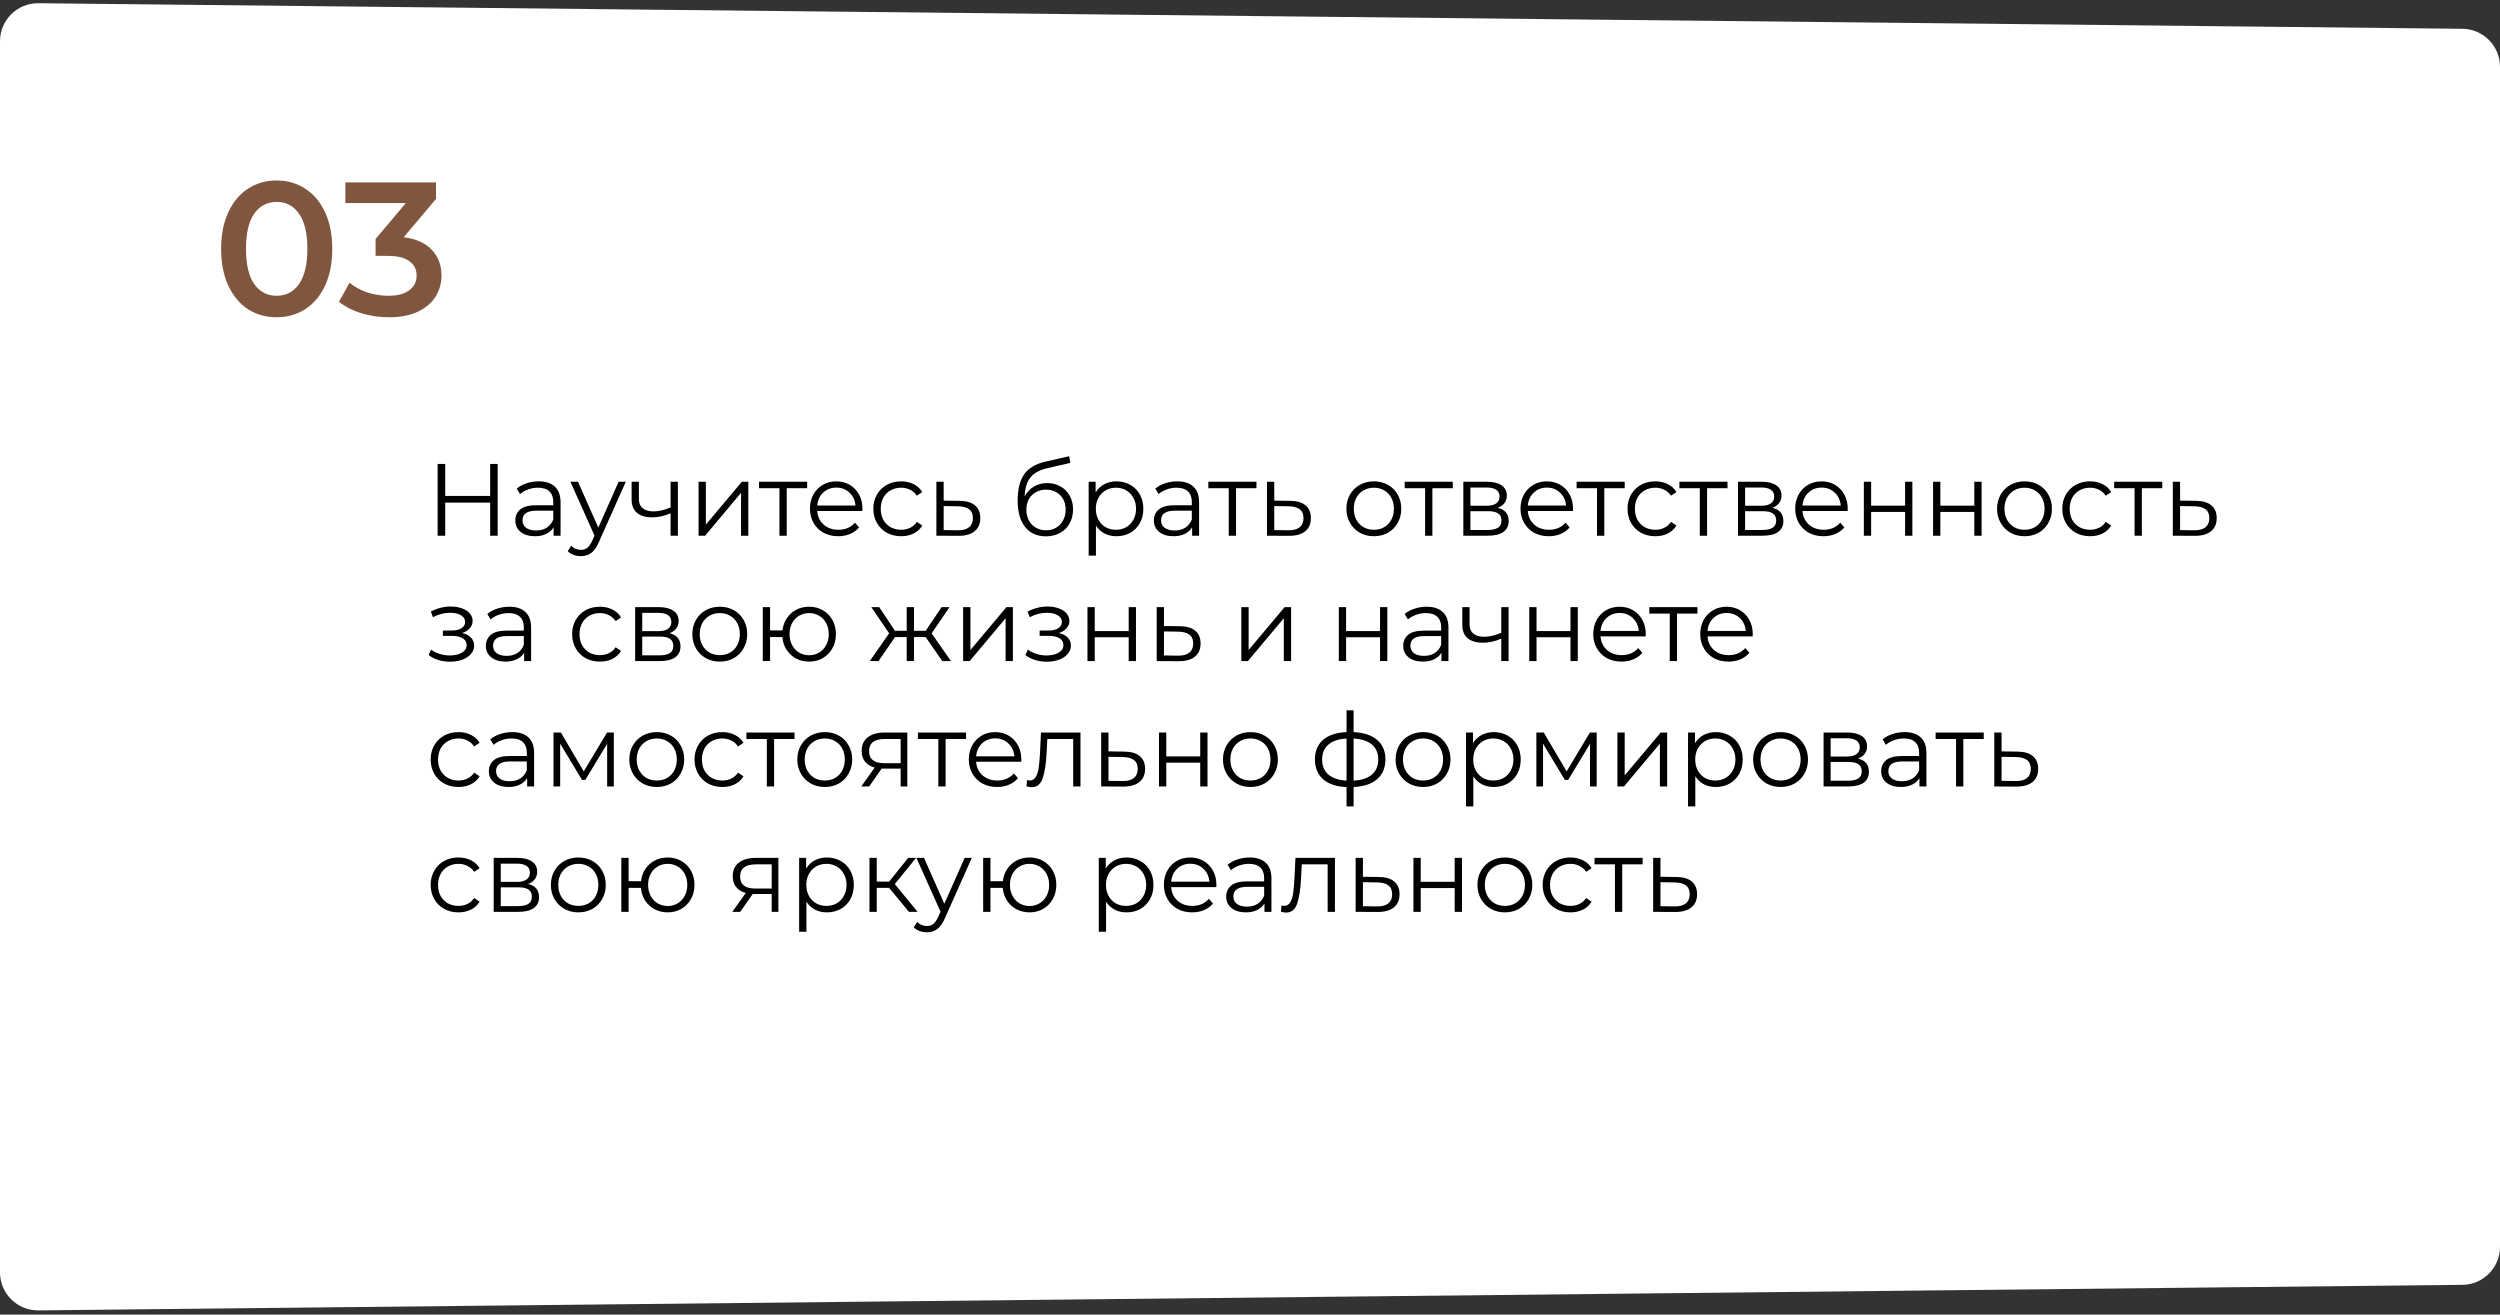 <?xml version="1.0" encoding="UTF-8"?> <svg xmlns="http://www.w3.org/2000/svg" width="658" height="346" viewBox="0 0 658 346" fill="none"><rect x="0" y="0" width="658" height="346" fill="#333333" stroke="none"/> <path d="M0 10.848C0 5.284 4.542 0.79 10.105 0.849L648.105 7.579C653.587 7.636 658 12.096 658 17.578V328.166C658 333.647 653.587 338.107 648.105 338.165L10.105 344.895C4.542 344.953 0 340.459 0 334.895V10.848Z" fill="white"></path> <path d="M72.8 83.5C70 83.5 67.5 82.8 65.3 81.4C63.1 79.967 61.367 77.9 60.1 75.2C58.833 72.467 58.2 69.233 58.2 65.5C58.2 61.767 58.833 58.55 60.1 55.85C61.367 53.117 63.1 51.05 65.3 49.65C67.5 48.217 70 47.5 72.8 47.5C75.6 47.5 78.1 48.217 80.3 49.65C82.533 51.05 84.283 53.117 85.55 55.85C86.817 58.55 87.45 61.767 87.45 65.5C87.45 69.233 86.817 72.467 85.55 75.2C84.283 77.9 82.533 79.967 80.3 81.4C78.1 82.8 75.6 83.5 72.8 83.5ZM72.8 77.85C75.3 77.85 77.267 76.817 78.7 74.75C80.167 72.683 80.9 69.6 80.9 65.5C80.9 61.4 80.167 58.317 78.7 56.25C77.267 54.183 75.3 53.15 72.8 53.15C70.333 53.15 68.367 54.183 66.9 56.25C65.467 58.317 64.75 61.4 64.75 65.5C64.75 69.6 65.467 72.683 66.9 74.75C68.367 76.817 70.333 77.85 72.8 77.85ZM106.254 62.45C109.488 62.85 111.954 63.95 113.654 65.75C115.354 67.55 116.204 69.8 116.204 72.5C116.204 74.533 115.688 76.383 114.654 78.05C113.621 79.717 112.054 81.05 109.954 82.05C107.888 83.017 105.354 83.5 102.354 83.5C99.854 83.5 97.438 83.15 95.104 82.45C92.804 81.717 90.838 80.717 89.204 79.45L92.004 74.4C93.271 75.467 94.804 76.317 96.604 76.95C98.438 77.55 100.321 77.85 102.254 77.85C104.554 77.85 106.354 77.383 107.654 76.45C108.988 75.483 109.654 74.183 109.654 72.55C109.654 70.917 109.021 69.65 107.754 68.75C106.521 67.817 104.621 67.35 102.054 67.35H98.854V62.9L106.804 53.45H90.904V48H114.754V52.35L106.254 62.45Z" fill="#81563E"></path> <path d="M130.981 122.1V141H129.01V132.279H117.184V141H115.186V122.1H117.184V130.524H129.01V122.1H130.981ZM141.789 126.69C143.643 126.69 145.065 127.158 146.055 128.094C147.045 129.012 147.54 130.38 147.54 132.198V141H145.704V138.786C145.272 139.524 144.633 140.1 143.787 140.514C142.959 140.928 141.969 141.135 140.817 141.135C139.233 141.135 137.973 140.757 137.037 140.001C136.101 139.245 135.633 138.246 135.633 137.004C135.633 135.798 136.065 134.826 136.929 134.088C137.811 133.35 139.206 132.981 141.114 132.981H145.623V132.117C145.623 130.893 145.281 129.966 144.597 129.336C143.913 128.688 142.914 128.364 141.6 128.364C140.7 128.364 139.836 128.517 139.008 128.823C138.18 129.111 137.469 129.516 136.875 130.038L136.011 128.607C136.731 127.995 137.595 127.527 138.603 127.203C139.611 126.861 140.673 126.69 141.789 126.69ZM141.114 139.623C142.194 139.623 143.121 139.38 143.895 138.894C144.669 138.39 145.245 137.67 145.623 136.734V134.412H141.168C138.738 134.412 137.523 135.258 137.523 136.95C137.523 137.778 137.838 138.435 138.468 138.921C139.098 139.389 139.98 139.623 141.114 139.623ZM164.712 126.798L157.611 142.701C157.035 144.033 156.369 144.978 155.613 145.536C154.857 146.094 153.948 146.373 152.886 146.373C152.202 146.373 151.563 146.265 150.969 146.049C150.375 145.833 149.862 145.509 149.43 145.077L150.321 143.646C151.041 144.366 151.905 144.726 152.913 144.726C153.561 144.726 154.11 144.546 154.56 144.186C155.028 143.826 155.46 143.214 155.856 142.35L156.477 140.973L150.132 126.798H152.13L157.476 138.867L162.822 126.798H164.712ZM178.418 126.798V141H176.501V135.087C174.863 135.807 173.252 136.167 171.668 136.167C169.958 136.167 168.626 135.78 167.672 135.006C166.718 134.214 166.241 133.035 166.241 131.469V126.798H168.158V131.361C168.158 132.423 168.5 133.233 169.184 133.791C169.868 134.331 170.813 134.601 172.019 134.601C173.351 134.601 174.845 134.25 176.501 133.548V126.798H178.418ZM183.862 126.798H185.779V138.084L195.256 126.798H196.957V141H195.04V129.714L185.59 141H183.862V126.798ZM212.441 128.499H207.068V141H205.151V128.499H199.778V126.798H212.441V128.499ZM226.973 134.493H215.093C215.201 135.969 215.768 137.166 216.794 138.084C217.82 138.984 219.116 139.434 220.682 139.434C221.564 139.434 222.374 139.281 223.112 138.975C223.85 138.651 224.489 138.183 225.029 137.571L226.109 138.813C225.479 139.569 224.687 140.145 223.733 140.541C222.797 140.937 221.762 141.135 220.628 141.135C219.17 141.135 217.874 140.829 216.74 140.217C215.624 139.587 214.751 138.723 214.121 137.625C213.491 136.527 213.176 135.285 213.176 133.899C213.176 132.513 213.473 131.271 214.067 130.173C214.679 129.075 215.507 128.22 216.551 127.608C217.613 126.996 218.801 126.69 220.115 126.69C221.429 126.69 222.608 126.996 223.652 127.608C224.696 128.22 225.515 129.075 226.109 130.173C226.703 131.253 227 132.495 227 133.899L226.973 134.493ZM220.115 128.337C218.747 128.337 217.595 128.778 216.659 129.66C215.741 130.524 215.219 131.658 215.093 133.062H225.164C225.038 131.658 224.507 130.524 223.571 129.66C222.653 128.778 221.501 128.337 220.115 128.337ZM237.184 141.135C235.78 141.135 234.52 140.829 233.404 140.217C232.306 139.605 231.442 138.75 230.812 137.652C230.182 136.536 229.867 135.285 229.867 133.899C229.867 132.513 230.182 131.271 230.812 130.173C231.442 129.075 232.306 128.22 233.404 127.608C234.52 126.996 235.78 126.69 237.184 126.69C238.408 126.69 239.497 126.933 240.451 127.419C241.423 127.887 242.188 128.58 242.746 129.498L241.315 130.47C240.847 129.768 240.253 129.246 239.533 128.904C238.813 128.544 238.03 128.364 237.184 128.364C236.158 128.364 235.231 128.598 234.403 129.066C233.593 129.516 232.954 130.164 232.486 131.01C232.036 131.856 231.811 132.819 231.811 133.899C231.811 134.997 232.036 135.969 232.486 136.815C232.954 137.643 233.593 138.291 234.403 138.759C235.231 139.209 236.158 139.434 237.184 139.434C238.03 139.434 238.813 139.263 239.533 138.921C240.253 138.579 240.847 138.057 241.315 137.355L242.746 138.327C242.188 139.245 241.423 139.947 240.451 140.433C239.479 140.901 238.39 141.135 237.184 141.135ZM252.559 131.82C254.341 131.838 255.691 132.234 256.609 133.008C257.545 133.782 258.013 134.898 258.013 136.356C258.013 137.868 257.509 139.029 256.501 139.839C255.511 140.649 254.071 141.045 252.181 141.027L246.457 141V126.798H248.374V131.766L252.559 131.82ZM252.073 139.569C253.387 139.587 254.377 139.326 255.043 138.786C255.727 138.228 256.069 137.418 256.069 136.356C256.069 135.312 255.736 134.538 255.07 134.034C254.404 133.53 253.405 133.269 252.073 133.251L248.374 133.197V139.515L252.073 139.569ZM275.623 127.149C276.937 127.149 278.107 127.446 279.133 128.04C280.177 128.616 280.987 129.435 281.563 130.497C282.139 131.541 282.427 132.738 282.427 134.088C282.427 135.474 282.121 136.707 281.509 137.787C280.915 138.849 280.078 139.677 278.998 140.271C277.918 140.865 276.676 141.162 275.272 141.162C272.914 141.162 271.087 140.334 269.791 138.678C268.495 137.022 267.847 134.736 267.847 131.82C267.847 128.778 268.423 126.447 269.575 124.827C270.745 123.207 272.563 122.109 275.029 121.533L281.401 120.075L281.725 121.83L275.731 123.207C273.697 123.657 272.203 124.458 271.249 125.61C270.295 126.744 269.773 128.427 269.683 130.659C270.259 129.561 271.06 128.706 272.086 128.094C273.112 127.464 274.291 127.149 275.623 127.149ZM275.326 139.569C276.316 139.569 277.198 139.344 277.972 138.894C278.764 138.426 279.376 137.778 279.808 136.95C280.258 136.122 280.483 135.186 280.483 134.142C280.483 133.098 280.267 132.18 279.835 131.388C279.403 130.596 278.791 129.984 277.999 129.552C277.225 129.102 276.334 128.877 275.326 128.877C274.318 128.877 273.418 129.102 272.626 129.552C271.852 129.984 271.24 130.596 270.79 131.388C270.358 132.18 270.142 133.098 270.142 134.142C270.142 135.186 270.358 136.122 270.79 136.95C271.24 137.778 271.861 138.426 272.653 138.894C273.445 139.344 274.336 139.569 275.326 139.569ZM293.853 126.69C295.185 126.69 296.391 126.996 297.471 127.608C298.551 128.202 299.397 129.048 300.009 130.146C300.621 131.244 300.927 132.495 300.927 133.899C300.927 135.321 300.621 136.581 300.009 137.679C299.397 138.777 298.551 139.632 297.471 140.244C296.409 140.838 295.203 141.135 293.853 141.135C292.701 141.135 291.657 140.901 290.721 140.433C289.803 139.947 289.047 139.245 288.453 138.327V146.238H286.536V126.798H288.372V129.606C288.948 128.67 289.704 127.95 290.64 127.446C291.594 126.942 292.665 126.69 293.853 126.69ZM293.718 139.434C294.708 139.434 295.608 139.209 296.418 138.759C297.228 138.291 297.858 137.634 298.308 136.788C298.776 135.942 299.01 134.979 299.01 133.899C299.01 132.819 298.776 131.865 298.308 131.037C297.858 130.191 297.228 129.534 296.418 129.066C295.608 128.598 294.708 128.364 293.718 128.364C292.71 128.364 291.801 128.598 290.991 129.066C290.199 129.534 289.569 130.191 289.101 131.037C288.651 131.865 288.426 132.819 288.426 133.899C288.426 134.979 288.651 135.942 289.101 136.788C289.569 137.634 290.199 138.291 290.991 138.759C291.801 139.209 292.71 139.434 293.718 139.434ZM309.853 126.69C311.707 126.69 313.129 127.158 314.119 128.094C315.109 129.012 315.604 130.38 315.604 132.198V141H313.768V138.786C313.336 139.524 312.697 140.1 311.851 140.514C311.023 140.928 310.033 141.135 308.881 141.135C307.297 141.135 306.037 140.757 305.101 140.001C304.165 139.245 303.697 138.246 303.697 137.004C303.697 135.798 304.129 134.826 304.993 134.088C305.875 133.35 307.27 132.981 309.178 132.981H313.687V132.117C313.687 130.893 313.345 129.966 312.661 129.336C311.977 128.688 310.978 128.364 309.664 128.364C308.764 128.364 307.9 128.517 307.072 128.823C306.244 129.111 305.533 129.516 304.939 130.038L304.075 128.607C304.795 127.995 305.659 127.527 306.667 127.203C307.675 126.861 308.737 126.69 309.853 126.69ZM309.178 139.623C310.258 139.623 311.185 139.38 311.959 138.894C312.733 138.39 313.309 137.67 313.687 136.734V134.412H309.232C306.802 134.412 305.587 135.258 305.587 136.95C305.587 137.778 305.902 138.435 306.532 138.921C307.162 139.389 308.044 139.623 309.178 139.623ZM330.697 128.499H325.324V141H323.407V128.499H318.034V126.798H330.697V128.499ZM339.571 131.82C341.353 131.838 342.703 132.234 343.621 133.008C344.557 133.782 345.025 134.898 345.025 136.356C345.025 137.868 344.521 139.029 343.513 139.839C342.523 140.649 341.083 141.045 339.193 141.027L333.469 141V126.798H335.386V131.766L339.571 131.82ZM339.085 139.569C340.399 139.587 341.389 139.326 342.055 138.786C342.739 138.228 343.081 137.418 343.081 136.356C343.081 135.312 342.748 134.538 342.082 134.034C341.416 133.53 340.417 133.269 339.085 133.251L335.386 133.197V139.515L339.085 139.569ZM361.608 141.135C360.24 141.135 359.007 140.829 357.909 140.217C356.811 139.587 355.947 138.723 355.317 137.625C354.687 136.527 354.372 135.285 354.372 133.899C354.372 132.513 354.687 131.271 355.317 130.173C355.947 129.075 356.811 128.22 357.909 127.608C359.007 126.996 360.24 126.69 361.608 126.69C362.976 126.69 364.209 126.996 365.307 127.608C366.405 128.22 367.26 129.075 367.872 130.173C368.502 131.271 368.817 132.513 368.817 133.899C368.817 135.285 368.502 136.527 367.872 137.625C367.26 138.723 366.405 139.587 365.307 140.217C364.209 140.829 362.976 141.135 361.608 141.135ZM361.608 139.434C362.616 139.434 363.516 139.209 364.308 138.759C365.118 138.291 365.748 137.634 366.198 136.788C366.648 135.942 366.873 134.979 366.873 133.899C366.873 132.819 366.648 131.856 366.198 131.01C365.748 130.164 365.118 129.516 364.308 129.066C363.516 128.598 362.616 128.364 361.608 128.364C360.6 128.364 359.691 128.598 358.881 129.066C358.089 129.516 357.459 130.164 356.991 131.01C356.541 131.856 356.316 132.819 356.316 133.899C356.316 134.979 356.541 135.942 356.991 136.788C357.459 137.634 358.089 138.291 358.881 138.759C359.691 139.209 360.6 139.434 361.608 139.434ZM382.377 128.499H377.004V141H375.087V128.499H369.714V126.798H382.377V128.499ZM394.194 133.656C396.12 134.106 397.083 135.267 397.083 137.139C397.083 138.381 396.624 139.335 395.706 140.001C394.788 140.667 393.42 141 391.602 141H385.149V126.798H391.413C393.033 126.798 394.302 127.113 395.22 127.743C396.138 128.373 396.597 129.273 396.597 130.443C396.597 131.217 396.381 131.883 395.949 132.441C395.535 132.981 394.95 133.386 394.194 133.656ZM387.012 133.116H391.278C392.376 133.116 393.213 132.909 393.789 132.495C394.383 132.081 394.68 131.478 394.68 130.686C394.68 129.894 394.383 129.3 393.789 128.904C393.213 128.508 392.376 128.31 391.278 128.31H387.012V133.116ZM391.521 139.488C392.745 139.488 393.663 139.29 394.275 138.894C394.887 138.498 395.193 137.877 395.193 137.031C395.193 136.185 394.914 135.564 394.356 135.168C393.798 134.754 392.916 134.547 391.71 134.547H387.012V139.488H391.521ZM413.996 134.493H402.116C402.224 135.969 402.791 137.166 403.817 138.084C404.843 138.984 406.139 139.434 407.705 139.434C408.587 139.434 409.397 139.281 410.135 138.975C410.873 138.651 411.512 138.183 412.052 137.571L413.132 138.813C412.502 139.569 411.71 140.145 410.756 140.541C409.82 140.937 408.785 141.135 407.651 141.135C406.193 141.135 404.897 140.829 403.763 140.217C402.647 139.587 401.774 138.723 401.144 137.625C400.514 136.527 400.199 135.285 400.199 133.899C400.199 132.513 400.496 131.271 401.09 130.173C401.702 129.075 402.53 128.22 403.574 127.608C404.636 126.996 405.824 126.69 407.138 126.69C408.452 126.69 409.631 126.996 410.675 127.608C411.719 128.22 412.538 129.075 413.132 130.173C413.726 131.253 414.023 132.495 414.023 133.899L413.996 134.493ZM407.138 128.337C405.77 128.337 404.618 128.778 403.682 129.66C402.764 130.524 402.242 131.658 402.116 133.062H412.187C412.061 131.658 411.53 130.524 410.594 129.66C409.676 128.778 408.524 128.337 407.138 128.337ZM427.623 128.499H422.25V141H420.333V128.499H414.96V126.798H427.623V128.499ZM435.676 141.135C434.272 141.135 433.012 140.829 431.896 140.217C430.798 139.605 429.934 138.75 429.304 137.652C428.674 136.536 428.359 135.285 428.359 133.899C428.359 132.513 428.674 131.271 429.304 130.173C429.934 129.075 430.798 128.22 431.896 127.608C433.012 126.996 434.272 126.69 435.676 126.69C436.9 126.69 437.989 126.933 438.943 127.419C439.915 127.887 440.68 128.58 441.238 129.498L439.807 130.47C439.339 129.768 438.745 129.246 438.025 128.904C437.305 128.544 436.522 128.364 435.676 128.364C434.65 128.364 433.723 128.598 432.895 129.066C432.085 129.516 431.446 130.164 430.978 131.01C430.528 131.856 430.303 132.819 430.303 133.899C430.303 134.997 430.528 135.969 430.978 136.815C431.446 137.643 432.085 138.291 432.895 138.759C433.723 139.209 434.65 139.434 435.676 139.434C436.522 139.434 437.305 139.263 438.025 138.921C438.745 138.579 439.339 138.057 439.807 137.355L441.238 138.327C440.68 139.245 439.915 139.947 438.943 140.433C437.971 140.901 436.882 141.135 435.676 141.135ZM454.676 128.499H449.303V141H447.386V128.499H442.013V126.798H454.676V128.499ZM466.493 133.656C468.419 134.106 469.382 135.267 469.382 137.139C469.382 138.381 468.923 139.335 468.005 140.001C467.087 140.667 465.719 141 463.901 141H457.448V126.798H463.712C465.332 126.798 466.601 127.113 467.519 127.743C468.437 128.373 468.896 129.273 468.896 130.443C468.896 131.217 468.68 131.883 468.248 132.441C467.834 132.981 467.249 133.386 466.493 133.656ZM459.311 133.116H463.577C464.675 133.116 465.512 132.909 466.088 132.495C466.682 132.081 466.979 131.478 466.979 130.686C466.979 129.894 466.682 129.3 466.088 128.904C465.512 128.508 464.675 128.31 463.577 128.31H459.311V133.116ZM463.82 139.488C465.044 139.488 465.962 139.29 466.574 138.894C467.186 138.498 467.492 137.877 467.492 137.031C467.492 136.185 467.213 135.564 466.655 135.168C466.097 134.754 465.215 134.547 464.009 134.547H459.311V139.488H463.82ZM486.294 134.493H474.414C474.522 135.969 475.089 137.166 476.115 138.084C477.141 138.984 478.437 139.434 480.003 139.434C480.885 139.434 481.695 139.281 482.433 138.975C483.171 138.651 483.81 138.183 484.35 137.571L485.43 138.813C484.8 139.569 484.008 140.145 483.054 140.541C482.118 140.937 481.083 141.135 479.949 141.135C478.491 141.135 477.195 140.829 476.061 140.217C474.945 139.587 474.072 138.723 473.442 137.625C472.812 136.527 472.497 135.285 472.497 133.899C472.497 132.513 472.794 131.271 473.388 130.173C474 129.075 474.828 128.22 475.872 127.608C476.934 126.996 478.122 126.69 479.436 126.69C480.75 126.69 481.929 126.996 482.973 127.608C484.017 128.22 484.836 129.075 485.43 130.173C486.024 131.253 486.321 132.495 486.321 133.899L486.294 134.493ZM479.436 128.337C478.068 128.337 476.916 128.778 475.98 129.66C475.062 130.524 474.54 131.658 474.414 133.062H484.485C484.359 131.658 483.828 130.524 482.892 129.66C481.974 128.778 480.822 128.337 479.436 128.337ZM490.565 126.798H492.482V133.089H501.419V126.798H503.336V141H501.419V134.736H492.482V141H490.565V126.798ZM508.785 126.798H510.702V133.089H519.639V126.798H521.556V141H519.639V134.736H510.702V141H508.785V126.798ZM532.863 141.135C531.495 141.135 530.262 140.829 529.164 140.217C528.066 139.587 527.202 138.723 526.572 137.625C525.942 136.527 525.627 135.285 525.627 133.899C525.627 132.513 525.942 131.271 526.572 130.173C527.202 129.075 528.066 128.22 529.164 127.608C530.262 126.996 531.495 126.69 532.863 126.69C534.231 126.69 535.464 126.996 536.562 127.608C537.66 128.22 538.515 129.075 539.127 130.173C539.757 131.271 540.072 132.513 540.072 133.899C540.072 135.285 539.757 136.527 539.127 137.625C538.515 138.723 537.66 139.587 536.562 140.217C535.464 140.829 534.231 141.135 532.863 141.135ZM532.863 139.434C533.871 139.434 534.771 139.209 535.563 138.759C536.373 138.291 537.003 137.634 537.453 136.788C537.903 135.942 538.128 134.979 538.128 133.899C538.128 132.819 537.903 131.856 537.453 131.01C537.003 130.164 536.373 129.516 535.563 129.066C534.771 128.598 533.871 128.364 532.863 128.364C531.855 128.364 530.946 128.598 530.136 129.066C529.344 129.516 528.714 130.164 528.246 131.01C527.796 131.856 527.571 132.819 527.571 133.899C527.571 134.979 527.796 135.942 528.246 136.788C528.714 137.634 529.344 138.291 530.136 138.759C530.946 139.209 531.855 139.434 532.863 139.434ZM550.109 141.135C548.705 141.135 547.445 140.829 546.329 140.217C545.231 139.605 544.367 138.75 543.737 137.652C543.107 136.536 542.792 135.285 542.792 133.899C542.792 132.513 543.107 131.271 543.737 130.173C544.367 129.075 545.231 128.22 546.329 127.608C547.445 126.996 548.705 126.69 550.109 126.69C551.333 126.69 552.422 126.933 553.376 127.419C554.348 127.887 555.113 128.58 555.671 129.498L554.24 130.47C553.772 129.768 553.178 129.246 552.458 128.904C551.738 128.544 550.955 128.364 550.109 128.364C549.083 128.364 548.156 128.598 547.328 129.066C546.518 129.516 545.879 130.164 545.411 131.01C544.961 131.856 544.736 132.819 544.736 133.899C544.736 134.997 544.961 135.969 545.411 136.815C545.879 137.643 546.518 138.291 547.328 138.759C548.156 139.209 549.083 139.434 550.109 139.434C550.955 139.434 551.738 139.263 552.458 138.921C553.178 138.579 553.772 138.057 554.24 137.355L555.671 138.327C555.113 139.245 554.348 139.947 553.376 140.433C552.404 140.901 551.315 141.135 550.109 141.135ZM569.11 128.499H563.737V141H561.82V128.499H556.447V126.798H569.11V128.499ZM577.983 131.82C579.765 131.838 581.115 132.234 582.033 133.008C582.969 133.782 583.437 134.898 583.437 136.356C583.437 137.868 582.933 139.029 581.925 139.839C580.935 140.649 579.495 141.045 577.605 141.027L571.881 141V126.798H573.798V131.766L577.983 131.82ZM577.497 139.569C578.811 139.587 579.801 139.326 580.467 138.786C581.151 138.228 581.493 137.418 581.493 136.356C581.493 135.312 581.16 134.538 580.494 134.034C579.828 133.53 578.829 133.269 577.497 133.251L573.798 133.197V139.515L577.497 139.569ZM121.639 166.602C122.647 166.836 123.421 167.241 123.961 167.817C124.519 168.393 124.798 169.095 124.798 169.923C124.798 170.751 124.51 171.489 123.934 172.137C123.376 172.785 122.611 173.289 121.639 173.649C120.667 173.991 119.596 174.162 118.426 174.162C117.4 174.162 116.392 174.018 115.402 173.73C114.412 173.424 113.548 172.983 112.81 172.407L113.458 170.976C114.106 171.462 114.862 171.84 115.726 172.11C116.59 172.38 117.463 172.515 118.345 172.515C119.659 172.515 120.73 172.272 121.558 171.786C122.404 171.282 122.827 170.607 122.827 169.761C122.827 169.005 122.485 168.42 121.801 168.006C121.117 167.574 120.181 167.358 118.993 167.358H116.563V165.954H118.885C119.947 165.954 120.802 165.756 121.45 165.36C122.098 164.946 122.422 164.397 122.422 163.713C122.422 162.957 122.053 162.363 121.315 161.931C120.595 161.499 119.65 161.283 118.48 161.283C116.95 161.283 115.438 161.67 113.944 162.444L113.404 160.959C115.096 160.077 116.851 159.636 118.669 159.636C119.749 159.636 120.721 159.798 121.585 160.122C122.467 160.428 123.151 160.869 123.637 161.445C124.141 162.021 124.393 162.687 124.393 163.443C124.393 164.163 124.141 164.802 123.637 165.36C123.151 165.918 122.485 166.332 121.639 166.602ZM134.037 159.69C135.891 159.69 137.313 160.158 138.303 161.094C139.293 162.012 139.788 163.38 139.788 165.198V174H137.952V171.786C137.52 172.524 136.881 173.1 136.035 173.514C135.207 173.928 134.217 174.135 133.065 174.135C131.481 174.135 130.221 173.757 129.285 173.001C128.349 172.245 127.881 171.246 127.881 170.004C127.881 168.798 128.313 167.826 129.177 167.088C130.059 166.35 131.454 165.981 133.362 165.981H137.871V165.117C137.871 163.893 137.529 162.966 136.845 162.336C136.161 161.688 135.162 161.364 133.848 161.364C132.948 161.364 132.084 161.517 131.256 161.823C130.428 162.111 129.717 162.516 129.123 163.038L128.259 161.607C128.979 160.995 129.843 160.527 130.851 160.203C131.859 159.861 132.921 159.69 134.037 159.69ZM133.362 172.623C134.442 172.623 135.369 172.38 136.143 171.894C136.917 171.39 137.493 170.67 137.871 169.734V167.412H133.416C130.986 167.412 129.771 168.258 129.771 169.95C129.771 170.778 130.086 171.435 130.716 171.921C131.346 172.389 132.228 172.623 133.362 172.623ZM157.897 174.135C156.493 174.135 155.233 173.829 154.117 173.217C153.019 172.605 152.155 171.75 151.525 170.652C150.895 169.536 150.58 168.285 150.58 166.899C150.58 165.513 150.895 164.271 151.525 163.173C152.155 162.075 153.019 161.22 154.117 160.608C155.233 159.996 156.493 159.69 157.897 159.69C159.121 159.69 160.21 159.933 161.164 160.419C162.136 160.887 162.901 161.58 163.459 162.498L162.028 163.47C161.56 162.768 160.966 162.246 160.246 161.904C159.526 161.544 158.743 161.364 157.897 161.364C156.871 161.364 155.944 161.598 155.116 162.066C154.306 162.516 153.667 163.164 153.199 164.01C152.749 164.856 152.524 165.819 152.524 166.899C152.524 167.997 152.749 168.969 153.199 169.815C153.667 170.643 154.306 171.291 155.116 171.759C155.944 172.209 156.871 172.434 157.897 172.434C158.743 172.434 159.526 172.263 160.246 171.921C160.966 171.579 161.56 171.057 162.028 170.355L163.459 171.327C162.901 172.245 162.136 172.947 161.164 173.433C160.192 173.901 159.103 174.135 157.897 174.135ZM176.216 166.656C178.142 167.106 179.105 168.267 179.105 170.139C179.105 171.381 178.646 172.335 177.728 173.001C176.81 173.667 175.442 174 173.624 174H167.171V159.798H173.435C175.055 159.798 176.324 160.113 177.242 160.743C178.16 161.373 178.619 162.273 178.619 163.443C178.619 164.217 178.403 164.883 177.971 165.441C177.557 165.981 176.972 166.386 176.216 166.656ZM169.034 166.116H173.3C174.398 166.116 175.235 165.909 175.811 165.495C176.405 165.081 176.702 164.478 176.702 163.686C176.702 162.894 176.405 162.3 175.811 161.904C175.235 161.508 174.398 161.31 173.3 161.31H169.034V166.116ZM173.543 172.488C174.767 172.488 175.685 172.29 176.297 171.894C176.909 171.498 177.215 170.877 177.215 170.031C177.215 169.185 176.936 168.564 176.378 168.168C175.82 167.754 174.938 167.547 173.732 167.547H169.034V172.488H173.543ZM189.457 174.135C188.089 174.135 186.856 173.829 185.758 173.217C184.66 172.587 183.796 171.723 183.166 170.625C182.536 169.527 182.221 168.285 182.221 166.899C182.221 165.513 182.536 164.271 183.166 163.173C183.796 162.075 184.66 161.22 185.758 160.608C186.856 159.996 188.089 159.69 189.457 159.69C190.825 159.69 192.058 159.996 193.156 160.608C194.254 161.22 195.109 162.075 195.721 163.173C196.351 164.271 196.666 165.513 196.666 166.899C196.666 168.285 196.351 169.527 195.721 170.625C195.109 171.723 194.254 172.587 193.156 173.217C192.058 173.829 190.825 174.135 189.457 174.135ZM189.457 172.434C190.465 172.434 191.365 172.209 192.157 171.759C192.967 171.291 193.597 170.634 194.047 169.788C194.497 168.942 194.722 167.979 194.722 166.899C194.722 165.819 194.497 164.856 194.047 164.01C193.597 163.164 192.967 162.516 192.157 162.066C191.365 161.598 190.465 161.364 189.457 161.364C188.449 161.364 187.54 161.598 186.73 162.066C185.938 162.516 185.308 163.164 184.84 164.01C184.39 164.856 184.165 165.819 184.165 166.899C184.165 167.979 184.39 168.942 184.84 169.788C185.308 170.634 185.938 171.291 186.73 171.759C187.54 172.209 188.449 172.434 189.457 172.434ZM212.967 159.69C214.299 159.69 215.496 159.996 216.558 160.608C217.638 161.22 218.484 162.075 219.096 163.173C219.708 164.271 220.014 165.513 220.014 166.899C220.014 168.285 219.708 169.527 219.096 170.625C218.484 171.723 217.638 172.587 216.558 173.217C215.496 173.829 214.299 174.135 212.967 174.135C211.707 174.135 210.564 173.865 209.538 173.325C208.512 172.767 207.675 172.002 207.027 171.03C206.397 170.058 206.028 168.942 205.92 167.682H202.68V174H200.763V159.798H202.68V165.927H205.947C206.091 164.703 206.478 163.623 207.108 162.687C207.756 161.733 208.584 160.995 209.592 160.473C210.6 159.951 211.725 159.69 212.967 159.69ZM212.967 172.461C213.939 172.461 214.812 172.227 215.586 171.759C216.378 171.291 216.999 170.634 217.449 169.788C217.899 168.942 218.124 167.979 218.124 166.899C218.124 165.819 217.899 164.856 217.449 164.01C216.999 163.164 216.378 162.516 215.586 162.066C214.812 161.598 213.939 161.364 212.967 161.364C211.995 161.364 211.113 161.598 210.321 162.066C209.547 162.516 208.935 163.164 208.485 164.01C208.035 164.856 207.81 165.819 207.81 166.899C207.81 167.979 208.035 168.942 208.485 169.788C208.935 170.634 209.547 171.291 210.321 171.759C211.113 172.227 211.995 172.461 212.967 172.461ZM243.638 167.682H240.56V174H238.643V167.682H235.565L231.218 174H228.923L234.026 166.683L229.328 159.798H231.407L235.565 166.035H238.643V159.798H240.56V166.035H243.638L247.823 159.798H249.902L245.204 166.71L250.307 174H248.012L243.638 167.682ZM253.498 159.798H255.415V171.084L264.892 159.798H266.593V174H264.676V162.714L255.226 174H253.498V159.798ZM278.708 166.602C279.716 166.836 280.49 167.241 281.03 167.817C281.588 168.393 281.867 169.095 281.867 169.923C281.867 170.751 281.579 171.489 281.003 172.137C280.445 172.785 279.68 173.289 278.708 173.649C277.736 173.991 276.665 174.162 275.495 174.162C274.469 174.162 273.461 174.018 272.471 173.73C271.481 173.424 270.617 172.983 269.879 172.407L270.527 170.976C271.175 171.462 271.931 171.84 272.795 172.11C273.659 172.38 274.532 172.515 275.414 172.515C276.728 172.515 277.799 172.272 278.627 171.786C279.473 171.282 279.896 170.607 279.896 169.761C279.896 169.005 279.554 168.42 278.87 168.006C278.186 167.574 277.25 167.358 276.062 167.358H273.632V165.954H275.954C277.016 165.954 277.871 165.756 278.519 165.36C279.167 164.946 279.491 164.397 279.491 163.713C279.491 162.957 279.122 162.363 278.384 161.931C277.664 161.499 276.719 161.283 275.549 161.283C274.019 161.283 272.507 161.67 271.013 162.444L270.473 160.959C272.165 160.077 273.92 159.636 275.738 159.636C276.818 159.636 277.79 159.798 278.654 160.122C279.536 160.428 280.22 160.869 280.706 161.445C281.21 162.021 281.462 162.687 281.462 163.443C281.462 164.163 281.21 164.802 280.706 165.36C280.22 165.918 279.554 166.332 278.708 166.602ZM286.219 159.798H288.136V166.089H297.073V159.798H298.99V174H297.073V167.736H288.136V174H286.219V159.798ZM310.541 164.82C312.323 164.838 313.673 165.234 314.591 166.008C315.527 166.782 315.995 167.898 315.995 169.356C315.995 170.868 315.491 172.029 314.483 172.839C313.493 173.649 312.053 174.045 310.163 174.027L304.439 174V159.798H306.356V164.766L310.541 164.82ZM310.055 172.569C311.369 172.587 312.359 172.326 313.025 171.786C313.709 171.228 314.051 170.418 314.051 169.356C314.051 168.312 313.718 167.538 313.052 167.034C312.386 166.53 311.387 166.269 310.055 166.251L306.356 166.197V172.515L310.055 172.569ZM326.719 159.798H328.636V171.084L338.113 159.798H339.814V174H337.897V162.714L328.447 174H326.719V159.798ZM352.374 159.798H354.291V166.089H363.228V159.798H365.145V174H363.228V167.736H354.291V174H352.374V159.798ZM375.481 159.69C377.335 159.69 378.757 160.158 379.747 161.094C380.737 162.012 381.232 163.38 381.232 165.198V174H379.396V171.786C378.964 172.524 378.325 173.1 377.479 173.514C376.651 173.928 375.661 174.135 374.509 174.135C372.925 174.135 371.665 173.757 370.729 173.001C369.793 172.245 369.325 171.246 369.325 170.004C369.325 168.798 369.757 167.826 370.621 167.088C371.503 166.35 372.898 165.981 374.806 165.981H379.315V165.117C379.315 163.893 378.973 162.966 378.289 162.336C377.605 161.688 376.606 161.364 375.292 161.364C374.392 161.364 373.528 161.517 372.7 161.823C371.872 162.111 371.161 162.516 370.567 163.038L369.703 161.607C370.423 160.995 371.287 160.527 372.295 160.203C373.303 159.861 374.365 159.69 375.481 159.69ZM374.806 172.623C375.886 172.623 376.813 172.38 377.587 171.894C378.361 171.39 378.937 170.67 379.315 169.734V167.412H374.86C372.43 167.412 371.215 168.258 371.215 169.95C371.215 170.778 371.53 171.435 372.16 171.921C372.79 172.389 373.672 172.623 374.806 172.623ZM397.054 159.798V174H395.137V168.087C393.499 168.807 391.888 169.167 390.304 169.167C388.594 169.167 387.262 168.78 386.308 168.006C385.354 167.214 384.877 166.035 384.877 164.469V159.798H386.794V164.361C386.794 165.423 387.136 166.233 387.82 166.791C388.504 167.331 389.449 167.601 390.655 167.601C391.987 167.601 393.481 167.25 395.137 166.548V159.798H397.054ZM402.498 159.798H404.415V166.089H413.352V159.798H415.269V174H413.352V167.736H404.415V174H402.498V159.798ZM433.138 167.493H421.258C421.366 168.969 421.933 170.166 422.959 171.084C423.985 171.984 425.281 172.434 426.847 172.434C427.729 172.434 428.539 172.281 429.277 171.975C430.015 171.651 430.654 171.183 431.194 170.571L432.274 171.813C431.644 172.569 430.852 173.145 429.898 173.541C428.962 173.937 427.927 174.135 426.793 174.135C425.335 174.135 424.039 173.829 422.905 173.217C421.789 172.587 420.916 171.723 420.286 170.625C419.656 169.527 419.341 168.285 419.341 166.899C419.341 165.513 419.638 164.271 420.232 163.173C420.844 162.075 421.672 161.22 422.716 160.608C423.778 159.996 424.966 159.69 426.28 159.69C427.594 159.69 428.773 159.996 429.817 160.608C430.861 161.22 431.68 162.075 432.274 163.173C432.868 164.253 433.165 165.495 433.165 166.899L433.138 167.493ZM426.28 161.337C424.912 161.337 423.76 161.778 422.824 162.66C421.906 163.524 421.384 164.658 421.258 166.062H431.329C431.203 164.658 430.672 163.524 429.736 162.66C428.818 161.778 427.666 161.337 426.28 161.337ZM446.766 161.499H441.393V174H439.476V161.499H434.103V159.798H446.766V161.499ZM461.298 167.493H449.418C449.526 168.969 450.093 170.166 451.119 171.084C452.145 171.984 453.441 172.434 455.007 172.434C455.889 172.434 456.699 172.281 457.437 171.975C458.175 171.651 458.814 171.183 459.354 170.571L460.434 171.813C459.804 172.569 459.012 173.145 458.058 173.541C457.122 173.937 456.087 174.135 454.953 174.135C453.495 174.135 452.199 173.829 451.065 173.217C449.949 172.587 449.076 171.723 448.446 170.625C447.816 169.527 447.501 168.285 447.501 166.899C447.501 165.513 447.798 164.271 448.392 163.173C449.004 162.075 449.832 161.22 450.876 160.608C451.938 159.996 453.126 159.69 454.44 159.69C455.754 159.69 456.933 159.996 457.977 160.608C459.021 161.22 459.84 162.075 460.434 163.173C461.028 164.253 461.325 165.495 461.325 166.899L461.298 167.493ZM454.44 161.337C453.072 161.337 451.92 161.778 450.984 162.66C450.066 163.524 449.544 164.658 449.418 166.062H459.489C459.363 164.658 458.832 163.524 457.896 162.66C456.978 161.778 455.826 161.337 454.44 161.337ZM120.667 207.135C119.263 207.135 118.003 206.829 116.887 206.217C115.789 205.605 114.925 204.75 114.295 203.652C113.665 202.536 113.35 201.285 113.35 199.899C113.35 198.513 113.665 197.271 114.295 196.173C114.925 195.075 115.789 194.22 116.887 193.608C118.003 192.996 119.263 192.69 120.667 192.69C121.891 192.69 122.98 192.933 123.934 193.419C124.906 193.887 125.671 194.58 126.229 195.498L124.798 196.47C124.33 195.768 123.736 195.246 123.016 194.904C122.296 194.544 121.513 194.364 120.667 194.364C119.641 194.364 118.714 194.598 117.886 195.066C117.076 195.516 116.437 196.164 115.969 197.01C115.519 197.856 115.294 198.819 115.294 199.899C115.294 200.997 115.519 201.969 115.969 202.815C116.437 203.643 117.076 204.291 117.886 204.759C118.714 205.209 119.641 205.434 120.667 205.434C121.513 205.434 122.296 205.263 123.016 204.921C123.736 204.579 124.33 204.057 124.798 203.355L126.229 204.327C125.671 205.245 124.906 205.947 123.934 206.433C122.962 206.901 121.873 207.135 120.667 207.135ZM134.828 192.69C136.682 192.69 138.104 193.158 139.094 194.094C140.084 195.012 140.579 196.38 140.579 198.198V207H138.743V204.786C138.311 205.524 137.672 206.1 136.826 206.514C135.998 206.928 135.008 207.135 133.856 207.135C132.272 207.135 131.012 206.757 130.076 206.001C129.14 205.245 128.672 204.246 128.672 203.004C128.672 201.798 129.104 200.826 129.968 200.088C130.85 199.35 132.245 198.981 134.153 198.981H138.662V198.117C138.662 196.893 138.32 195.966 137.636 195.336C136.952 194.688 135.953 194.364 134.639 194.364C133.739 194.364 132.875 194.517 132.047 194.823C131.219 195.111 130.508 195.516 129.914 196.038L129.05 194.607C129.77 193.995 130.634 193.527 131.642 193.203C132.65 192.861 133.712 192.69 134.828 192.69ZM134.153 205.623C135.233 205.623 136.16 205.38 136.934 204.894C137.708 204.39 138.284 203.67 138.662 202.734V200.412H134.207C131.777 200.412 130.562 201.258 130.562 202.95C130.562 203.778 130.877 204.435 131.507 204.921C132.137 205.389 133.019 205.623 134.153 205.623ZM161.558 192.798V207H159.803V195.768L154.052 205.272H153.188L147.437 195.741V207H145.682V192.798H147.626L153.647 203.031L159.776 192.798H161.558ZM172.872 207.135C171.504 207.135 170.271 206.829 169.173 206.217C168.075 205.587 167.211 204.723 166.581 203.625C165.951 202.527 165.636 201.285 165.636 199.899C165.636 198.513 165.951 197.271 166.581 196.173C167.211 195.075 168.075 194.22 169.173 193.608C170.271 192.996 171.504 192.69 172.872 192.69C174.24 192.69 175.473 192.996 176.571 193.608C177.669 194.22 178.524 195.075 179.136 196.173C179.766 197.271 180.081 198.513 180.081 199.899C180.081 201.285 179.766 202.527 179.136 203.625C178.524 204.723 177.669 205.587 176.571 206.217C175.473 206.829 174.24 207.135 172.872 207.135ZM172.872 205.434C173.88 205.434 174.78 205.209 175.572 204.759C176.382 204.291 177.012 203.634 177.462 202.788C177.912 201.942 178.137 200.979 178.137 199.899C178.137 198.819 177.912 197.856 177.462 197.01C177.012 196.164 176.382 195.516 175.572 195.066C174.78 194.598 173.88 194.364 172.872 194.364C171.864 194.364 170.955 194.598 170.145 195.066C169.353 195.516 168.723 196.164 168.255 197.01C167.805 197.856 167.58 198.819 167.58 199.899C167.58 200.979 167.805 201.942 168.255 202.788C168.723 203.634 169.353 204.291 170.145 204.759C170.955 205.209 171.864 205.434 172.872 205.434ZM190.118 207.135C188.714 207.135 187.454 206.829 186.338 206.217C185.24 205.605 184.376 204.75 183.746 203.652C183.116 202.536 182.801 201.285 182.801 199.899C182.801 198.513 183.116 197.271 183.746 196.173C184.376 195.075 185.24 194.22 186.338 193.608C187.454 192.996 188.714 192.69 190.118 192.69C191.342 192.69 192.431 192.933 193.385 193.419C194.357 193.887 195.122 194.58 195.68 195.498L194.249 196.47C193.781 195.768 193.187 195.246 192.467 194.904C191.747 194.544 190.964 194.364 190.118 194.364C189.092 194.364 188.165 194.598 187.337 195.066C186.527 195.516 185.888 196.164 185.42 197.01C184.97 197.856 184.745 198.819 184.745 199.899C184.745 200.997 184.97 201.969 185.42 202.815C185.888 203.643 186.527 204.291 187.337 204.759C188.165 205.209 189.092 205.434 190.118 205.434C190.964 205.434 191.747 205.263 192.467 204.921C193.187 204.579 193.781 204.057 194.249 203.355L195.68 204.327C195.122 205.245 194.357 205.947 193.385 206.433C192.413 206.901 191.324 207.135 190.118 207.135ZM209.118 194.499H203.745V207H201.828V194.499H196.455V192.798H209.118V194.499ZM217.09 207.135C215.722 207.135 214.489 206.829 213.391 206.217C212.293 205.587 211.429 204.723 210.799 203.625C210.169 202.527 209.854 201.285 209.854 199.899C209.854 198.513 210.169 197.271 210.799 196.173C211.429 195.075 212.293 194.22 213.391 193.608C214.489 192.996 215.722 192.69 217.09 192.69C218.458 192.69 219.691 192.996 220.789 193.608C221.887 194.22 222.742 195.075 223.354 196.173C223.984 197.271 224.299 198.513 224.299 199.899C224.299 201.285 223.984 202.527 223.354 203.625C222.742 204.723 221.887 205.587 220.789 206.217C219.691 206.829 218.458 207.135 217.09 207.135ZM217.09 205.434C218.098 205.434 218.998 205.209 219.79 204.759C220.6 204.291 221.23 203.634 221.68 202.788C222.13 201.942 222.355 200.979 222.355 199.899C222.355 198.819 222.13 197.856 221.68 197.01C221.23 196.164 220.6 195.516 219.79 195.066C218.998 194.598 218.098 194.364 217.09 194.364C216.082 194.364 215.173 194.598 214.363 195.066C213.571 195.516 212.941 196.164 212.473 197.01C212.023 197.856 211.798 198.819 211.798 199.899C211.798 200.979 212.023 201.942 212.473 202.788C212.941 203.634 213.571 204.291 214.363 204.759C215.173 205.209 216.082 205.434 217.09 205.434ZM238.803 192.798V207H237.048V202.302H232.593H232.053L228.759 207H226.68L230.217 202.032C229.119 201.726 228.273 201.204 227.679 200.466C227.085 199.728 226.788 198.792 226.788 197.658C226.788 196.074 227.328 194.868 228.408 194.04C229.488 193.212 230.964 192.798 232.836 192.798H238.803ZM228.732 197.712C228.732 199.818 230.073 200.871 232.755 200.871H237.048V194.499H232.89C230.118 194.499 228.732 195.57 228.732 197.712ZM254.259 194.499H248.886V207H246.969V194.499H241.596V192.798H254.259V194.499ZM268.792 200.493H256.912C257.02 201.969 257.587 203.166 258.613 204.084C259.639 204.984 260.935 205.434 262.501 205.434C263.383 205.434 264.193 205.281 264.931 204.975C265.669 204.651 266.308 204.183 266.848 203.571L267.928 204.813C267.298 205.569 266.506 206.145 265.552 206.541C264.616 206.937 263.581 207.135 262.447 207.135C260.989 207.135 259.693 206.829 258.559 206.217C257.443 205.587 256.57 204.723 255.94 203.625C255.31 202.527 254.995 201.285 254.995 199.899C254.995 198.513 255.292 197.271 255.886 196.173C256.498 195.075 257.326 194.22 258.37 193.608C259.432 192.996 260.62 192.69 261.934 192.69C263.248 192.69 264.427 192.996 265.471 193.608C266.515 194.22 267.334 195.075 267.928 196.173C268.522 197.253 268.819 198.495 268.819 199.899L268.792 200.493ZM261.934 194.337C260.566 194.337 259.414 194.778 258.478 195.66C257.56 196.524 257.038 197.658 256.912 199.062H266.983C266.857 197.658 266.326 196.524 265.39 195.66C264.472 194.778 263.32 194.337 261.934 194.337ZM284.382 192.798V207H282.465V194.499H275.661L275.472 198.009C275.328 200.961 274.986 203.229 274.446 204.813C273.906 206.397 272.943 207.189 271.557 207.189C271.179 207.189 270.72 207.117 270.18 206.973L270.315 205.326C270.639 205.398 270.864 205.434 270.99 205.434C271.728 205.434 272.286 205.092 272.664 204.408C273.042 203.724 273.294 202.878 273.42 201.87C273.546 200.862 273.654 199.53 273.744 197.874L273.987 192.798H284.382ZM295.933 197.82C297.715 197.838 299.065 198.234 299.983 199.008C300.919 199.782 301.387 200.898 301.387 202.356C301.387 203.868 300.883 205.029 299.875 205.839C298.885 206.649 297.445 207.045 295.555 207.027L289.831 207V192.798H291.748V197.766L295.933 197.82ZM295.447 205.569C296.761 205.587 297.751 205.326 298.417 204.786C299.101 204.228 299.443 203.418 299.443 202.356C299.443 201.312 299.11 200.538 298.444 200.034C297.778 199.53 296.779 199.269 295.447 199.251L291.748 199.197V205.515L295.447 205.569ZM305.045 192.798H306.962V199.089H315.899V192.798H317.816V207H315.899V200.736H306.962V207H305.045V192.798ZM329.124 207.135C327.756 207.135 326.523 206.829 325.425 206.217C324.327 205.587 323.463 204.723 322.833 203.625C322.203 202.527 321.888 201.285 321.888 199.899C321.888 198.513 322.203 197.271 322.833 196.173C323.463 195.075 324.327 194.22 325.425 193.608C326.523 192.996 327.756 192.69 329.124 192.69C330.492 192.69 331.725 192.996 332.823 193.608C333.921 194.22 334.776 195.075 335.388 196.173C336.018 197.271 336.333 198.513 336.333 199.899C336.333 201.285 336.018 202.527 335.388 203.625C334.776 204.723 333.921 205.587 332.823 206.217C331.725 206.829 330.492 207.135 329.124 207.135ZM329.124 205.434C330.132 205.434 331.032 205.209 331.824 204.759C332.634 204.291 333.264 203.634 333.714 202.788C334.164 201.942 334.389 200.979 334.389 199.899C334.389 198.819 334.164 197.856 333.714 197.01C333.264 196.164 332.634 195.516 331.824 195.066C331.032 194.598 330.132 194.364 329.124 194.364C328.116 194.364 327.207 194.598 326.397 195.066C325.605 195.516 324.975 196.164 324.507 197.01C324.057 197.856 323.832 198.819 323.832 199.899C323.832 200.979 324.057 201.942 324.507 202.788C324.975 203.634 325.605 204.291 326.397 204.759C327.207 205.209 328.116 205.434 329.124 205.434ZM364.642 199.872C364.642 202.086 363.913 203.823 362.455 205.083C360.997 206.343 358.936 207.027 356.272 207.135V212.238H354.409V207.162C351.763 207.054 349.711 206.37 348.253 205.11C346.813 203.832 346.093 202.086 346.093 199.872C346.093 197.676 346.813 195.957 348.253 194.715C349.711 193.473 351.763 192.798 354.409 192.69V186.966H356.272V192.69C358.936 192.816 360.997 193.5 362.455 194.742C363.913 195.984 364.642 197.694 364.642 199.872ZM347.983 199.872C347.983 201.564 348.523 202.887 349.603 203.841C350.701 204.795 352.303 205.335 354.409 205.461V194.391C352.321 194.499 350.728 195.03 349.63 195.984C348.532 196.92 347.983 198.216 347.983 199.872ZM356.272 205.461C358.378 205.353 359.98 204.822 361.078 203.868C362.194 202.914 362.752 201.582 362.752 199.872C362.752 198.198 362.194 196.893 361.078 195.957C359.98 195.021 358.378 194.499 356.272 194.391V205.461ZM374.555 207.135C373.187 207.135 371.954 206.829 370.856 206.217C369.758 205.587 368.894 204.723 368.264 203.625C367.634 202.527 367.319 201.285 367.319 199.899C367.319 198.513 367.634 197.271 368.264 196.173C368.894 195.075 369.758 194.22 370.856 193.608C371.954 192.996 373.187 192.69 374.555 192.69C375.923 192.69 377.156 192.996 378.254 193.608C379.352 194.22 380.207 195.075 380.819 196.173C381.449 197.271 381.764 198.513 381.764 199.899C381.764 201.285 381.449 202.527 380.819 203.625C380.207 204.723 379.352 205.587 378.254 206.217C377.156 206.829 375.923 207.135 374.555 207.135ZM374.555 205.434C375.563 205.434 376.463 205.209 377.255 204.759C378.065 204.291 378.695 203.634 379.145 202.788C379.595 201.942 379.82 200.979 379.82 199.899C379.82 198.819 379.595 197.856 379.145 197.01C378.695 196.164 378.065 195.516 377.255 195.066C376.463 194.598 375.563 194.364 374.555 194.364C373.547 194.364 372.638 194.598 371.828 195.066C371.036 195.516 370.406 196.164 369.938 197.01C369.488 197.856 369.263 198.819 369.263 199.899C369.263 200.979 369.488 201.942 369.938 202.788C370.406 203.634 371.036 204.291 371.828 204.759C372.638 205.209 373.547 205.434 374.555 205.434ZM393.178 192.69C394.51 192.69 395.716 192.996 396.796 193.608C397.876 194.202 398.722 195.048 399.334 196.146C399.946 197.244 400.252 198.495 400.252 199.899C400.252 201.321 399.946 202.581 399.334 203.679C398.722 204.777 397.876 205.632 396.796 206.244C395.734 206.838 394.528 207.135 393.178 207.135C392.026 207.135 390.982 206.901 390.046 206.433C389.128 205.947 388.372 205.245 387.778 204.327V212.238H385.861V192.798H387.697V195.606C388.273 194.67 389.029 193.95 389.965 193.446C390.919 192.942 391.99 192.69 393.178 192.69ZM393.043 205.434C394.033 205.434 394.933 205.209 395.743 204.759C396.553 204.291 397.183 203.634 397.633 202.788C398.101 201.942 398.335 200.979 398.335 199.899C398.335 198.819 398.101 197.865 397.633 197.037C397.183 196.191 396.553 195.534 395.743 195.066C394.933 194.598 394.033 194.364 393.043 194.364C392.035 194.364 391.126 194.598 390.316 195.066C389.524 195.534 388.894 196.191 388.426 197.037C387.976 197.865 387.751 198.819 387.751 199.899C387.751 200.979 387.976 201.942 388.426 202.788C388.894 203.634 389.524 204.291 390.316 204.759C391.126 205.209 392.035 205.434 393.043 205.434ZM420.247 192.798V207H418.492V195.768L412.741 205.272H411.877L406.126 195.741V207H404.371V192.798H406.315L412.336 203.031L418.465 192.798H420.247ZM425.702 192.798H427.619V204.084L437.096 192.798H438.797V207H436.88V195.714L427.43 207H425.702V192.798ZM451.607 192.69C452.939 192.69 454.145 192.996 455.225 193.608C456.305 194.202 457.151 195.048 457.763 196.146C458.375 197.244 458.681 198.495 458.681 199.899C458.681 201.321 458.375 202.581 457.763 203.679C457.151 204.777 456.305 205.632 455.225 206.244C454.163 206.838 452.957 207.135 451.607 207.135C450.455 207.135 449.411 206.901 448.475 206.433C447.557 205.947 446.801 205.245 446.207 204.327V212.238H444.29V192.798H446.126V195.606C446.702 194.67 447.458 193.95 448.394 193.446C449.348 192.942 450.419 192.69 451.607 192.69ZM451.472 205.434C452.462 205.434 453.362 205.209 454.172 204.759C454.982 204.291 455.612 203.634 456.062 202.788C456.53 201.942 456.764 200.979 456.764 199.899C456.764 198.819 456.53 197.865 456.062 197.037C455.612 196.191 454.982 195.534 454.172 195.066C453.362 194.598 452.462 194.364 451.472 194.364C450.464 194.364 449.555 194.598 448.745 195.066C447.953 195.534 447.323 196.191 446.855 197.037C446.405 197.865 446.18 198.819 446.18 199.899C446.18 200.979 446.405 201.942 446.855 202.788C447.323 203.634 447.953 204.291 448.745 204.759C449.555 205.209 450.464 205.434 451.472 205.434ZM468.659 207.135C467.291 207.135 466.058 206.829 464.96 206.217C463.862 205.587 462.998 204.723 462.368 203.625C461.738 202.527 461.423 201.285 461.423 199.899C461.423 198.513 461.738 197.271 462.368 196.173C462.998 195.075 463.862 194.22 464.96 193.608C466.058 192.996 467.291 192.69 468.659 192.69C470.027 192.69 471.26 192.996 472.358 193.608C473.456 194.22 474.311 195.075 474.923 196.173C475.553 197.271 475.868 198.513 475.868 199.899C475.868 201.285 475.553 202.527 474.923 203.625C474.311 204.723 473.456 205.587 472.358 206.217C471.26 206.829 470.027 207.135 468.659 207.135ZM468.659 205.434C469.667 205.434 470.567 205.209 471.359 204.759C472.169 204.291 472.799 203.634 473.249 202.788C473.699 201.942 473.924 200.979 473.924 199.899C473.924 198.819 473.699 197.856 473.249 197.01C472.799 196.164 472.169 195.516 471.359 195.066C470.567 194.598 469.667 194.364 468.659 194.364C467.651 194.364 466.742 194.598 465.932 195.066C465.14 195.516 464.51 196.164 464.042 197.01C463.592 197.856 463.367 198.819 463.367 199.899C463.367 200.979 463.592 201.942 464.042 202.788C464.51 203.634 465.14 204.291 465.932 204.759C466.742 205.209 467.651 205.434 468.659 205.434ZM489.01 199.656C490.936 200.106 491.899 201.267 491.899 203.139C491.899 204.381 491.44 205.335 490.522 206.001C489.604 206.667 488.236 207 486.418 207H479.965V192.798H486.229C487.849 192.798 489.118 193.113 490.036 193.743C490.954 194.373 491.413 195.273 491.413 196.443C491.413 197.217 491.197 197.883 490.765 198.441C490.351 198.981 489.766 199.386 489.01 199.656ZM481.828 199.116H486.094C487.192 199.116 488.029 198.909 488.605 198.495C489.199 198.081 489.496 197.478 489.496 196.686C489.496 195.894 489.199 195.3 488.605 194.904C488.029 194.508 487.192 194.31 486.094 194.31H481.828V199.116ZM486.337 205.488C487.561 205.488 488.479 205.29 489.091 204.894C489.703 204.498 490.009 203.877 490.009 203.031C490.009 202.185 489.73 201.564 489.172 201.168C488.614 200.754 487.732 200.547 486.526 200.547H481.828V205.488H486.337ZM501.279 192.69C503.133 192.69 504.555 193.158 505.545 194.094C506.535 195.012 507.03 196.38 507.03 198.198V207H505.194V204.786C504.762 205.524 504.123 206.1 503.277 206.514C502.449 206.928 501.459 207.135 500.307 207.135C498.723 207.135 497.463 206.757 496.527 206.001C495.591 205.245 495.123 204.246 495.123 203.004C495.123 201.798 495.555 200.826 496.419 200.088C497.301 199.35 498.696 198.981 500.604 198.981H505.113V198.117C505.113 196.893 504.771 195.966 504.087 195.336C503.403 194.688 502.404 194.364 501.09 194.364C500.19 194.364 499.326 194.517 498.498 194.823C497.67 195.111 496.959 195.516 496.365 196.038L495.501 194.607C496.221 193.995 497.085 193.527 498.093 193.203C499.101 192.861 500.163 192.69 501.279 192.69ZM500.604 205.623C501.684 205.623 502.611 205.38 503.385 204.894C504.159 204.39 504.735 203.67 505.113 202.734V200.412H500.658C498.228 200.412 497.013 201.258 497.013 202.95C497.013 203.778 497.328 204.435 497.958 204.921C498.588 205.389 499.47 205.623 500.604 205.623ZM522.123 194.499H516.75V207H514.833V194.499H509.46V192.798H522.123V194.499ZM530.997 197.82C532.779 197.838 534.129 198.234 535.047 199.008C535.983 199.782 536.451 200.898 536.451 202.356C536.451 203.868 535.947 205.029 534.939 205.839C533.949 206.649 532.509 207.045 530.619 207.027L524.895 207V192.798H526.812V197.766L530.997 197.82ZM530.511 205.569C531.825 205.587 532.815 205.326 533.481 204.786C534.165 204.228 534.507 203.418 534.507 202.356C534.507 201.312 534.174 200.538 533.508 200.034C532.842 199.53 531.843 199.269 530.511 199.251L526.812 199.197V205.515L530.511 205.569ZM120.667 240.135C119.263 240.135 118.003 239.829 116.887 239.217C115.789 238.605 114.925 237.75 114.295 236.652C113.665 235.536 113.35 234.285 113.35 232.899C113.35 231.513 113.665 230.271 114.295 229.173C114.925 228.075 115.789 227.22 116.887 226.608C118.003 225.996 119.263 225.69 120.667 225.69C121.891 225.69 122.98 225.933 123.934 226.419C124.906 226.887 125.671 227.58 126.229 228.498L124.798 229.47C124.33 228.768 123.736 228.246 123.016 227.904C122.296 227.544 121.513 227.364 120.667 227.364C119.641 227.364 118.714 227.598 117.886 228.066C117.076 228.516 116.437 229.164 115.969 230.01C115.519 230.856 115.294 231.819 115.294 232.899C115.294 233.997 115.519 234.969 115.969 235.815C116.437 236.643 117.076 237.291 117.886 237.759C118.714 238.209 119.641 238.434 120.667 238.434C121.513 238.434 122.296 238.263 123.016 237.921C123.736 237.579 124.33 237.057 124.798 236.355L126.229 237.327C125.671 238.245 124.906 238.947 123.934 239.433C122.962 239.901 121.873 240.135 120.667 240.135ZM138.986 232.656C140.912 233.106 141.875 234.267 141.875 236.139C141.875 237.381 141.416 238.335 140.498 239.001C139.58 239.667 138.212 240 136.394 240H129.941V225.798H136.205C137.825 225.798 139.094 226.113 140.012 226.743C140.93 227.373 141.389 228.273 141.389 229.443C141.389 230.217 141.173 230.883 140.741 231.441C140.327 231.981 139.742 232.386 138.986 232.656ZM131.804 232.116H136.07C137.168 232.116 138.005 231.909 138.581 231.495C139.175 231.081 139.472 230.478 139.472 229.686C139.472 228.894 139.175 228.3 138.581 227.904C138.005 227.508 137.168 227.31 136.07 227.31H131.804V232.116ZM136.313 238.488C137.537 238.488 138.455 238.29 139.067 237.894C139.679 237.498 139.985 236.877 139.985 236.031C139.985 235.185 139.706 234.564 139.148 234.168C138.59 233.754 137.708 233.547 136.502 233.547H131.804V238.488H136.313ZM152.227 240.135C150.859 240.135 149.626 239.829 148.528 239.217C147.43 238.587 146.566 237.723 145.936 236.625C145.306 235.527 144.991 234.285 144.991 232.899C144.991 231.513 145.306 230.271 145.936 229.173C146.566 228.075 147.43 227.22 148.528 226.608C149.626 225.996 150.859 225.69 152.227 225.69C153.595 225.69 154.828 225.996 155.926 226.608C157.024 227.22 157.879 228.075 158.491 229.173C159.121 230.271 159.436 231.513 159.436 232.899C159.436 234.285 159.121 235.527 158.491 236.625C157.879 237.723 157.024 238.587 155.926 239.217C154.828 239.829 153.595 240.135 152.227 240.135ZM152.227 238.434C153.235 238.434 154.135 238.209 154.927 237.759C155.737 237.291 156.367 236.634 156.817 235.788C157.267 234.942 157.492 233.979 157.492 232.899C157.492 231.819 157.267 230.856 156.817 230.01C156.367 229.164 155.737 228.516 154.927 228.066C154.135 227.598 153.235 227.364 152.227 227.364C151.219 227.364 150.31 227.598 149.5 228.066C148.708 228.516 148.078 229.164 147.61 230.01C147.16 230.856 146.935 231.819 146.935 232.899C146.935 233.979 147.16 234.942 147.61 235.788C148.078 236.634 148.708 237.291 149.5 237.759C150.31 238.209 151.219 238.434 152.227 238.434ZM175.737 225.69C177.069 225.69 178.266 225.996 179.328 226.608C180.408 227.22 181.254 228.075 181.866 229.173C182.478 230.271 182.784 231.513 182.784 232.899C182.784 234.285 182.478 235.527 181.866 236.625C181.254 237.723 180.408 238.587 179.328 239.217C178.266 239.829 177.069 240.135 175.737 240.135C174.477 240.135 173.334 239.865 172.308 239.325C171.282 238.767 170.445 238.002 169.797 237.03C169.167 236.058 168.798 234.942 168.69 233.682H165.45V240H163.533V225.798H165.45V231.927H168.717C168.861 230.703 169.248 229.623 169.878 228.687C170.526 227.733 171.354 226.995 172.362 226.473C173.37 225.951 174.495 225.69 175.737 225.69ZM175.737 238.461C176.709 238.461 177.582 238.227 178.356 237.759C179.148 237.291 179.769 236.634 180.219 235.788C180.669 234.942 180.894 233.979 180.894 232.899C180.894 231.819 180.669 230.856 180.219 230.01C179.769 229.164 179.148 228.516 178.356 228.066C177.582 227.598 176.709 227.364 175.737 227.364C174.765 227.364 173.883 227.598 173.091 228.066C172.317 228.516 171.705 229.164 171.255 230.01C170.805 230.856 170.58 231.819 170.58 232.899C170.58 233.979 170.805 234.942 171.255 235.788C171.705 236.634 172.317 237.291 173.091 237.759C173.883 238.227 174.765 238.461 175.737 238.461ZM204.868 225.798V240H203.113V235.302H198.658H198.118L194.824 240H192.745L196.282 235.032C195.184 234.726 194.338 234.204 193.744 233.466C193.15 232.728 192.853 231.792 192.853 230.658C192.853 229.074 193.393 227.868 194.473 227.04C195.553 226.212 197.029 225.798 198.901 225.798H204.868ZM194.797 230.712C194.797 232.818 196.138 233.871 198.82 233.871H203.113V227.499H198.955C196.183 227.499 194.797 228.57 194.797 230.712ZM217.651 225.69C218.983 225.69 220.189 225.996 221.269 226.608C222.349 227.202 223.195 228.048 223.807 229.146C224.419 230.244 224.725 231.495 224.725 232.899C224.725 234.321 224.419 235.581 223.807 236.679C223.195 237.777 222.349 238.632 221.269 239.244C220.207 239.838 219.001 240.135 217.651 240.135C216.499 240.135 215.455 239.901 214.519 239.433C213.601 238.947 212.845 238.245 212.251 237.327V245.238H210.334V225.798H212.17V228.606C212.746 227.67 213.502 226.95 214.438 226.446C215.392 225.942 216.463 225.69 217.651 225.69ZM217.516 238.434C218.506 238.434 219.406 238.209 220.216 237.759C221.026 237.291 221.656 236.634 222.106 235.788C222.574 234.942 222.808 233.979 222.808 232.899C222.808 231.819 222.574 230.865 222.106 230.037C221.656 229.191 221.026 228.534 220.216 228.066C219.406 227.598 218.506 227.364 217.516 227.364C216.508 227.364 215.599 227.598 214.789 228.066C213.997 228.534 213.367 229.191 212.899 230.037C212.449 230.865 212.224 231.819 212.224 232.899C212.224 233.979 212.449 234.942 212.899 235.788C213.367 236.634 213.997 237.291 214.789 237.759C215.599 238.209 216.508 238.434 217.516 238.434ZM234.001 233.682H230.761V240H228.844V225.798H230.761V232.035H234.028L239.023 225.798H241.102L235.513 232.683L241.507 240H239.239L234.001 233.682ZM255.784 225.798L248.683 241.701C248.107 243.033 247.441 243.978 246.685 244.536C245.929 245.094 245.02 245.373 243.958 245.373C243.274 245.373 242.635 245.265 242.041 245.049C241.447 244.833 240.934 244.509 240.502 244.077L241.393 242.646C242.113 243.366 242.977 243.726 243.985 243.726C244.633 243.726 245.182 243.546 245.632 243.186C246.1 242.826 246.532 242.214 246.928 241.35L247.549 239.973L241.204 225.798H243.202L248.548 237.867L253.894 225.798H255.784ZM270.975 225.69C272.307 225.69 273.504 225.996 274.566 226.608C275.646 227.22 276.492 228.075 277.104 229.173C277.716 230.271 278.022 231.513 278.022 232.899C278.022 234.285 277.716 235.527 277.104 236.625C276.492 237.723 275.646 238.587 274.566 239.217C273.504 239.829 272.307 240.135 270.975 240.135C269.715 240.135 268.572 239.865 267.546 239.325C266.52 238.767 265.683 238.002 265.035 237.03C264.405 236.058 264.036 234.942 263.928 233.682H260.688V240H258.771V225.798H260.688V231.927H263.955C264.099 230.703 264.486 229.623 265.116 228.687C265.764 227.733 266.592 226.995 267.6 226.473C268.608 225.951 269.733 225.69 270.975 225.69ZM270.975 238.461C271.947 238.461 272.82 238.227 273.594 237.759C274.386 237.291 275.007 236.634 275.457 235.788C275.907 234.942 276.132 233.979 276.132 232.899C276.132 231.819 275.907 230.856 275.457 230.01C275.007 229.164 274.386 228.516 273.594 228.066C272.82 227.598 271.947 227.364 270.975 227.364C270.003 227.364 269.121 227.598 268.329 228.066C267.555 228.516 266.943 229.164 266.493 230.01C266.043 230.856 265.818 231.819 265.818 232.899C265.818 233.979 266.043 234.942 266.493 235.788C266.943 236.634 267.555 237.291 268.329 237.759C269.121 238.227 270.003 238.461 270.975 238.461ZM296.516 225.69C297.848 225.69 299.054 225.996 300.134 226.608C301.214 227.202 302.06 228.048 302.672 229.146C303.284 230.244 303.59 231.495 303.59 232.899C303.59 234.321 303.284 235.581 302.672 236.679C302.06 237.777 301.214 238.632 300.134 239.244C299.072 239.838 297.866 240.135 296.516 240.135C295.364 240.135 294.32 239.901 293.384 239.433C292.466 238.947 291.71 238.245 291.116 237.327V245.238H289.199V225.798H291.035V228.606C291.611 227.67 292.367 226.95 293.303 226.446C294.257 225.942 295.328 225.69 296.516 225.69ZM296.381 238.434C297.371 238.434 298.271 238.209 299.081 237.759C299.891 237.291 300.521 236.634 300.971 235.788C301.439 234.942 301.673 233.979 301.673 232.899C301.673 231.819 301.439 230.865 300.971 230.037C300.521 229.191 299.891 228.534 299.081 228.066C298.271 227.598 297.371 227.364 296.381 227.364C295.373 227.364 294.464 227.598 293.654 228.066C292.862 228.534 292.232 229.191 291.764 230.037C291.314 230.865 291.089 231.819 291.089 232.899C291.089 233.979 291.314 234.942 291.764 235.788C292.232 236.634 292.862 237.291 293.654 237.759C294.464 238.209 295.373 238.434 296.381 238.434ZM320.128 233.493H308.248C308.356 234.969 308.923 236.166 309.949 237.084C310.975 237.984 312.271 238.434 313.837 238.434C314.719 238.434 315.529 238.281 316.267 237.975C317.005 237.651 317.644 237.183 318.184 236.571L319.264 237.813C318.634 238.569 317.842 239.145 316.888 239.541C315.952 239.937 314.917 240.135 313.783 240.135C312.325 240.135 311.029 239.829 309.895 239.217C308.779 238.587 307.906 237.723 307.276 236.625C306.646 235.527 306.331 234.285 306.331 232.899C306.331 231.513 306.628 230.271 307.222 229.173C307.834 228.075 308.662 227.22 309.706 226.608C310.768 225.996 311.956 225.69 313.27 225.69C314.584 225.69 315.763 225.996 316.807 226.608C317.851 227.22 318.67 228.075 319.264 229.173C319.858 230.253 320.155 231.495 320.155 232.899L320.128 233.493ZM313.27 227.337C311.902 227.337 310.75 227.778 309.814 228.66C308.896 229.524 308.374 230.658 308.248 232.062H318.319C318.193 230.658 317.662 229.524 316.726 228.66C315.808 227.778 314.656 227.337 313.27 227.337ZM328.89 225.69C330.744 225.69 332.166 226.158 333.156 227.094C334.146 228.012 334.641 229.38 334.641 231.198V240H332.805V237.786C332.373 238.524 331.734 239.1 330.888 239.514C330.06 239.928 329.07 240.135 327.918 240.135C326.334 240.135 325.074 239.757 324.138 239.001C323.202 238.245 322.734 237.246 322.734 236.004C322.734 234.798 323.166 233.826 324.03 233.088C324.912 232.35 326.307 231.981 328.215 231.981H332.724V231.117C332.724 229.893 332.382 228.966 331.698 228.336C331.014 227.688 330.015 227.364 328.701 227.364C327.801 227.364 326.937 227.517 326.109 227.823C325.281 228.111 324.57 228.516 323.976 229.038L323.112 227.607C323.832 226.995 324.696 226.527 325.704 226.203C326.712 225.861 327.774 225.69 328.89 225.69ZM328.215 238.623C329.295 238.623 330.222 238.38 330.996 237.894C331.77 237.39 332.346 236.67 332.724 235.734V233.412H328.269C325.839 233.412 324.624 234.258 324.624 235.95C324.624 236.778 324.939 237.435 325.569 237.921C326.199 238.389 327.081 238.623 328.215 238.623ZM351.355 225.798V240H349.438V227.499H342.634L342.445 231.009C342.301 233.961 341.959 236.229 341.419 237.813C340.879 239.397 339.916 240.189 338.53 240.189C338.152 240.189 337.693 240.117 337.153 239.973L337.288 238.326C337.612 238.398 337.837 238.434 337.963 238.434C338.701 238.434 339.259 238.092 339.637 237.408C340.015 236.724 340.267 235.878 340.393 234.87C340.519 233.862 340.627 232.53 340.717 230.874L340.96 225.798H351.355ZM362.906 230.82C364.688 230.838 366.038 231.234 366.956 232.008C367.892 232.782 368.36 233.898 368.36 235.356C368.36 236.868 367.856 238.029 366.848 238.839C365.858 239.649 364.418 240.045 362.528 240.027L356.804 240V225.798H358.721V230.766L362.906 230.82ZM362.42 238.569C363.734 238.587 364.724 238.326 365.39 237.786C366.074 237.228 366.416 236.418 366.416 235.356C366.416 234.312 366.083 233.538 365.417 233.034C364.751 232.53 363.752 232.269 362.42 232.251L358.721 232.197V238.515L362.42 238.569ZM372.018 225.798H373.935V232.089H382.872V225.798H384.789V240H382.872V233.736H373.935V240H372.018V225.798ZM396.097 240.135C394.729 240.135 393.496 239.829 392.398 239.217C391.3 238.587 390.436 237.723 389.806 236.625C389.176 235.527 388.861 234.285 388.861 232.899C388.861 231.513 389.176 230.271 389.806 229.173C390.436 228.075 391.3 227.22 392.398 226.608C393.496 225.996 394.729 225.69 396.097 225.69C397.465 225.69 398.698 225.996 399.796 226.608C400.894 227.22 401.749 228.075 402.361 229.173C402.991 230.271 403.306 231.513 403.306 232.899C403.306 234.285 402.991 235.527 402.361 236.625C401.749 237.723 400.894 238.587 399.796 239.217C398.698 239.829 397.465 240.135 396.097 240.135ZM396.097 238.434C397.105 238.434 398.005 238.209 398.797 237.759C399.607 237.291 400.237 236.634 400.687 235.788C401.137 234.942 401.362 233.979 401.362 232.899C401.362 231.819 401.137 230.856 400.687 230.01C400.237 229.164 399.607 228.516 398.797 228.066C398.005 227.598 397.105 227.364 396.097 227.364C395.089 227.364 394.18 227.598 393.37 228.066C392.578 228.516 391.948 229.164 391.48 230.01C391.03 230.856 390.805 231.819 390.805 232.899C390.805 233.979 391.03 234.942 391.48 235.788C391.948 236.634 392.578 237.291 393.37 237.759C394.18 238.209 395.089 238.434 396.097 238.434ZM413.343 240.135C411.939 240.135 410.679 239.829 409.563 239.217C408.465 238.605 407.601 237.75 406.971 236.652C406.341 235.536 406.026 234.285 406.026 232.899C406.026 231.513 406.341 230.271 406.971 229.173C407.601 228.075 408.465 227.22 409.563 226.608C410.679 225.996 411.939 225.69 413.343 225.69C414.567 225.69 415.656 225.933 416.61 226.419C417.582 226.887 418.347 227.58 418.905 228.498L417.474 229.47C417.006 228.768 416.412 228.246 415.692 227.904C414.972 227.544 414.189 227.364 413.343 227.364C412.317 227.364 411.39 227.598 410.562 228.066C409.752 228.516 409.113 229.164 408.645 230.01C408.195 230.856 407.97 231.819 407.97 232.899C407.97 233.997 408.195 234.969 408.645 235.815C409.113 236.643 409.752 237.291 410.562 237.759C411.39 238.209 412.317 238.434 413.343 238.434C414.189 238.434 414.972 238.263 415.692 237.921C416.412 237.579 417.006 237.057 417.474 236.355L418.905 237.327C418.347 238.245 417.582 238.947 416.61 239.433C415.638 239.901 414.549 240.135 413.343 240.135ZM432.343 227.499H426.97V240H425.053V227.499H419.68V225.798H432.343V227.499ZM441.217 230.82C442.999 230.838 444.349 231.234 445.267 232.008C446.203 232.782 446.671 233.898 446.671 235.356C446.671 236.868 446.167 238.029 445.159 238.839C444.169 239.649 442.729 240.045 440.839 240.027L435.115 240V225.798H437.032V230.766L441.217 230.82ZM440.731 238.569C442.045 238.587 443.035 238.326 443.701 237.786C444.385 237.228 444.727 236.418 444.727 235.356C444.727 234.312 444.394 233.538 443.728 233.034C443.062 232.53 442.063 232.269 440.731 232.251L437.032 232.197V238.515L440.731 238.569Z" fill="black"></path> </svg> 